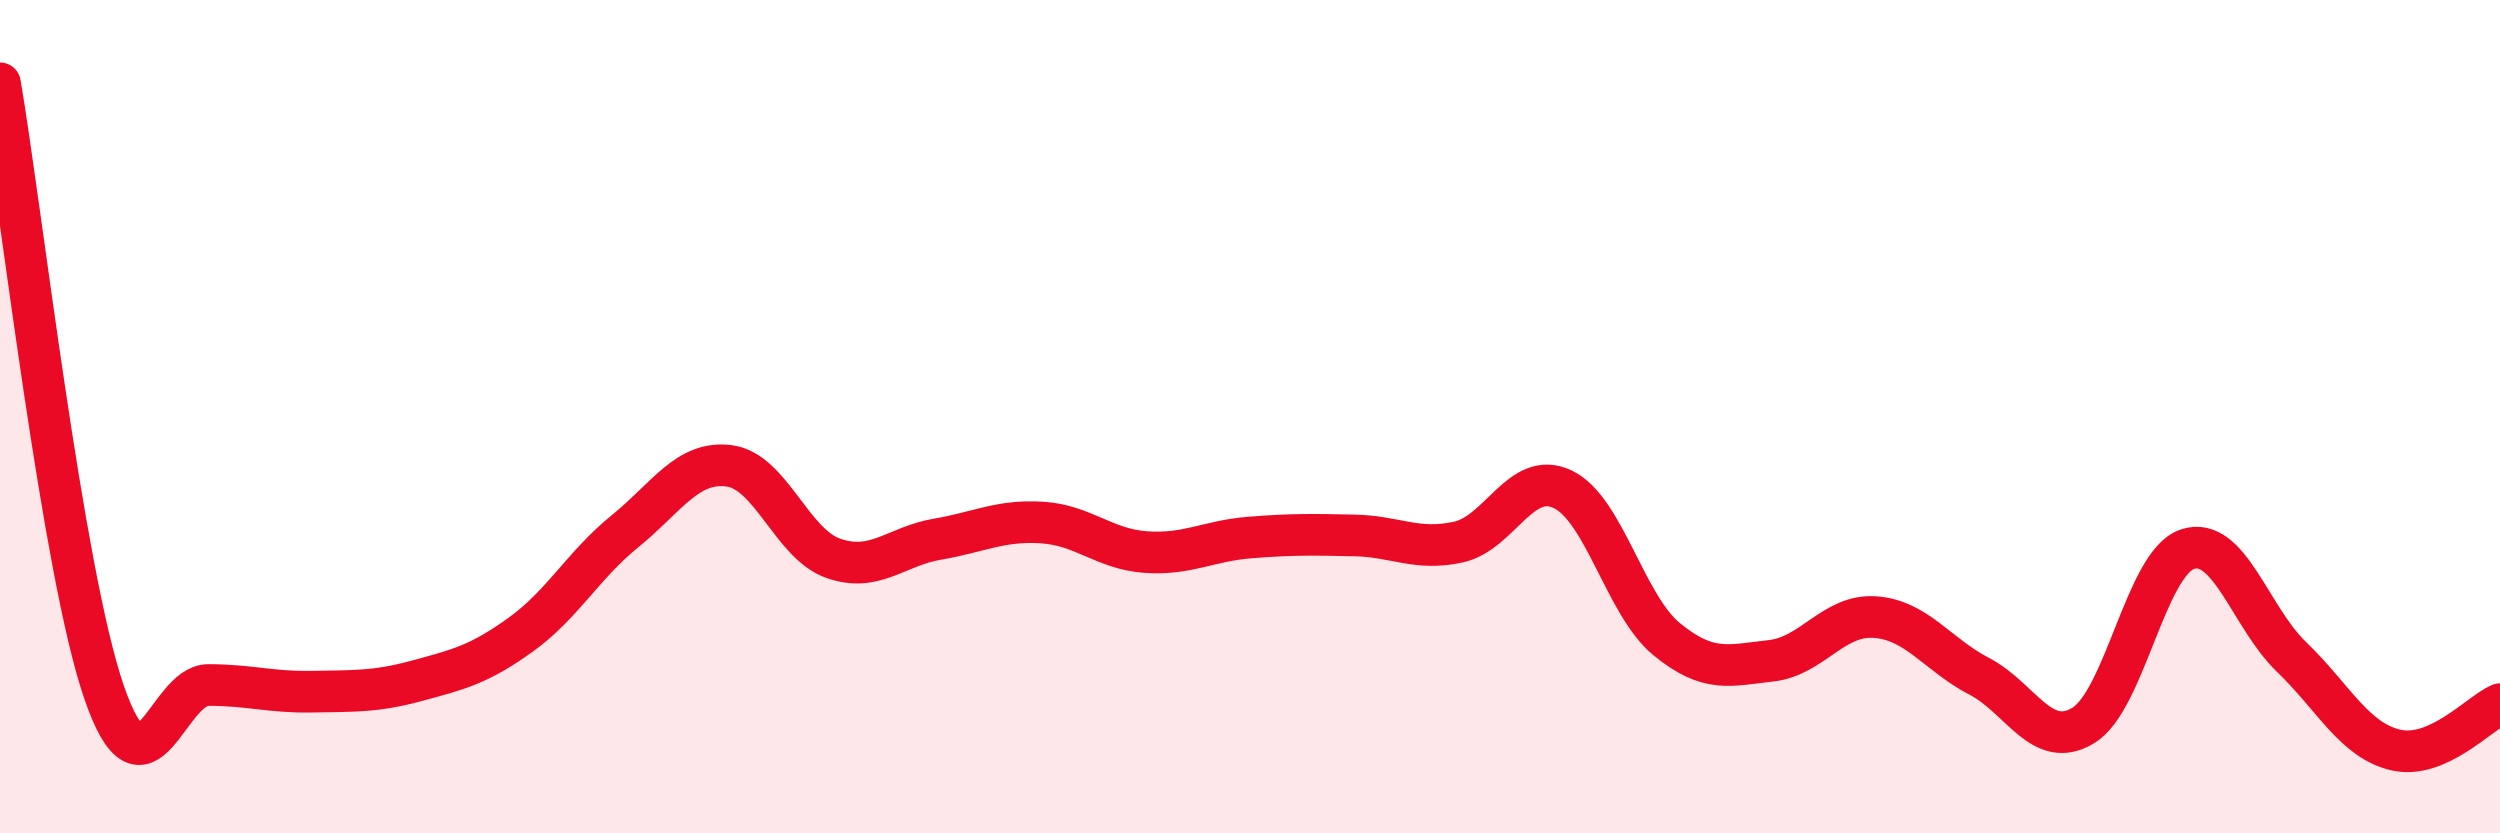 
    <svg width="60" height="20" viewBox="0 0 60 20" xmlns="http://www.w3.org/2000/svg">
      <path
        d="M 0,2 C 0.5,4.92 1.5,13.73 2.5,16.62 C 3.5,19.51 4,16.44 5,16.44 C 6,16.44 6.5,16.62 7.5,16.6 C 8.5,16.58 9,16.61 10,16.34 C 11,16.07 11.5,15.95 12.5,15.23 C 13.5,14.51 14,13.56 15,12.75 C 16,11.94 16.5,11.05 17.5,11.18 C 18.5,11.31 19,13.05 20,13.4 C 21,13.75 21.5,13.11 22.5,12.94 C 23.5,12.77 24,12.48 25,12.54 C 26,12.6 26.5,13.18 27.5,13.25 C 28.5,13.32 29,12.98 30,12.9 C 31,12.82 31.5,12.83 32.5,12.85 C 33.5,12.87 34,13.23 35,13.01 C 36,12.79 36.5,11.27 37.5,11.74 C 38.5,12.21 39,14.52 40,15.34 C 41,16.16 41.5,15.97 42.5,15.86 C 43.5,15.75 44,14.74 45,14.81 C 46,14.88 46.5,15.71 47.5,16.23 C 48.5,16.75 49,18.02 50,17.41 C 51,16.8 51.5,13.51 52.5,13.18 C 53.5,12.85 54,14.81 55,15.77 C 56,16.73 56.5,17.77 57.5,18 C 58.5,18.23 59.5,17.12 60,16.9L60 20L0 20Z"
        fill="#EB0A25"
        opacity="0.1"
        stroke-linecap="round"
        stroke-linejoin="round"
      />
      <path
        d="M 0,2 C 0.5,4.92 1.5,13.73 2.5,16.62 C 3.5,19.51 4,16.44 5,16.44 C 6,16.44 6.5,16.62 7.5,16.6 C 8.5,16.58 9,16.61 10,16.34 C 11,16.07 11.5,15.95 12.5,15.23 C 13.5,14.51 14,13.56 15,12.75 C 16,11.94 16.5,11.05 17.5,11.18 C 18.5,11.31 19,13.05 20,13.4 C 21,13.75 21.5,13.11 22.5,12.94 C 23.5,12.77 24,12.48 25,12.54 C 26,12.6 26.5,13.18 27.5,13.25 C 28.5,13.32 29,12.98 30,12.9 C 31,12.82 31.5,12.83 32.5,12.85 C 33.5,12.87 34,13.23 35,13.01 C 36,12.79 36.5,11.27 37.5,11.74 C 38.5,12.21 39,14.52 40,15.34 C 41,16.16 41.5,15.97 42.5,15.86 C 43.5,15.75 44,14.74 45,14.81 C 46,14.88 46.5,15.71 47.5,16.23 C 48.5,16.75 49,18.02 50,17.41 C 51,16.8 51.5,13.51 52.5,13.18 C 53.5,12.85 54,14.81 55,15.77 C 56,16.73 56.5,17.77 57.5,18 C 58.5,18.23 59.5,17.12 60,16.9"
        stroke="#EB0A25"
        stroke-width="1"
        fill="none"
        stroke-linecap="round"
        stroke-linejoin="round"
      />
    </svg>
  